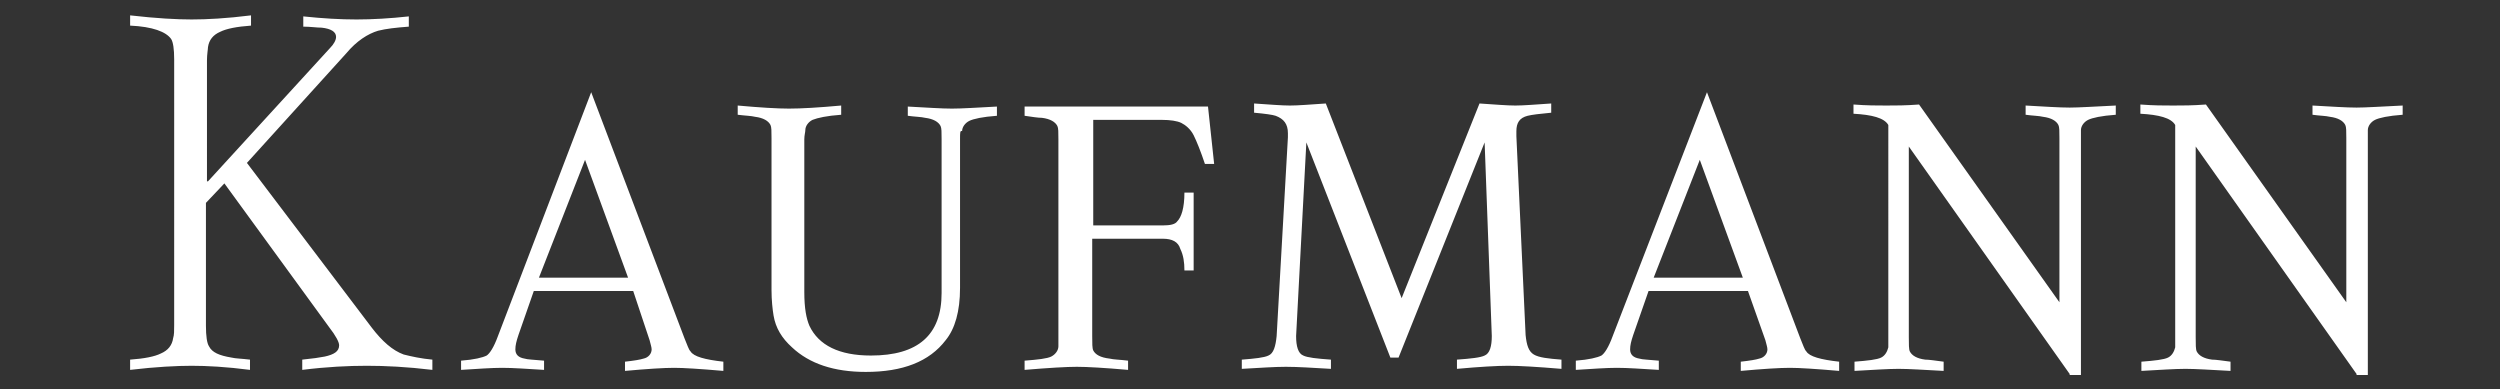 <?xml version="1.0" encoding="utf-8"?>
<!-- Generator: Adobe Illustrator 26.2.1, SVG Export Plug-In . SVG Version: 6.00 Build 0)  -->
<svg version="1.1" id="Capa_1" xmlns="http://www.w3.org/2000/svg" xmlns:xlink="http://www.w3.org/1999/xlink" x="0px" y="0px"
	 viewBox="0 0 244 38" style="enable-background:new 0 0 244 38;" xml:space="preserve">
<rect x="0" y="0" width="244" height="38" fill="#333333" stroke="none"/>
<style type="text/css">
	.st0{fill:none;}
	.st1{fill:#FFFFFF;}
</style>
<rect class="st0" width="244" height="38"/>
<g>
	<path class="st1" d="M202,36.5l-15.7-22.2v18.6c0,0.7,0,1.2,0.1,1.4c0.2,0.4,0.7,0.7,1.5,0.8c0.4,0,1,0.1,1.8,0.2v0.9
		c-1.9-0.1-3.4-0.2-4.4-0.2c-1,0-2.5,0.1-4.3,0.2v-0.9c1.3-0.1,2.2-0.2,2.6-0.4c0.4-0.2,0.6-0.6,0.7-1c0-0.2,0-0.5,0-0.9V12.2
		c-0.4-0.7-1.6-1-3.4-1.1v-0.9c1.3,0.1,2.3,0.1,3.2,0.1c0.9,0,1.9,0,3.2-0.1L201,29.5v-16c0-0.7,0-1.1-0.1-1.3
		c-0.2-0.4-0.7-0.7-1.5-0.8c-0.4-0.1-1-0.1-1.7-0.2v-0.9c1.8,0.1,3.3,0.2,4.3,0.2c0.9,0,2.4-0.1,4.5-0.2v0.9
		c-1.4,0.1-2.3,0.3-2.7,0.5c-0.4,0.2-0.7,0.6-0.7,1c0,0.1,0,0.4,0,0.9v23H202z M161.4,27.1h8.7l-4.2-11.5L161.4,27.1z M170.6,28.4
		h-9.7l-1.5,4.3c-0.2,0.6-0.3,1-0.3,1.4c0,0.5,0.3,0.8,0.9,0.9c0.3,0.1,0.9,0.1,1.9,0.2v0.9c-1.7-0.1-3-0.2-4.1-0.2
		c-1,0-2.4,0.1-4,0.2v-0.9c1.3-0.1,2.1-0.3,2.5-0.5c0.3-0.2,0.7-0.8,1.1-1.9L166.6,9l9.1,24c0.3,0.7,0.4,1.1,0.6,1.3
		c0.3,0.5,1.4,0.8,3.2,1v0.9c-2.3-0.2-3.9-0.3-4.8-0.3c-1,0-2.6,0.1-4.8,0.3v-0.9c0.9-0.1,1.5-0.2,1.8-0.3c0.5-0.1,0.8-0.5,0.8-0.9
		c0-0.2-0.1-0.5-0.2-0.9L170.6,28.4z M135.7,34.9l-8.2-21l-1,18.9c0,1,0.2,1.7,0.7,1.9c0.4,0.2,1.3,0.3,2.7,0.4v0.9
		c-1.8-0.1-3.2-0.2-4.4-0.2c-1.1,0-2.5,0.1-4.3,0.2v-0.9c1.3-0.1,2.2-0.2,2.6-0.4c0.5-0.2,0.7-0.9,0.8-1.9l1.1-19.4v-0.4
		c0-0.9-0.4-1.4-1.2-1.7c-0.3-0.1-1-0.2-2.1-0.3v-0.9c1.5,0.1,2.7,0.2,3.5,0.2c0.8,0,2-0.1,3.5-0.2l7.4,19l7.6-19
		c1.5,0.1,2.7,0.2,3.5,0.2c0.8,0,2-0.1,3.5-0.2v0.9c-1.1,0.1-1.9,0.2-2.3,0.3c-0.8,0.2-1.1,0.7-1.1,1.5v0.5l0.9,19.4
		c0.1,1,0.3,1.6,0.8,1.9c0.5,0.3,1.4,0.4,2.7,0.5v0.9c-2.4-0.2-4.1-0.3-5.2-0.3c-1.1,0-2.8,0.1-5,0.3v-0.9c1.4-0.1,2.3-0.2,2.7-0.4
		c0.5-0.2,0.7-0.9,0.7-1.9l-0.7-18.9l-8.4,21H135.7z M106.6,23.3v9.5c0,0.7,0,1.2,0.1,1.4c0.2,0.4,0.7,0.7,1.6,0.8
		c0.4,0.1,1,0.1,1.8,0.2v0.9c-2.3-0.2-4-0.3-5-0.3c-1,0-2.7,0.1-5.1,0.3v-0.9c1.3-0.1,2.2-0.2,2.6-0.4c0.4-0.2,0.7-0.6,0.7-1
		c0-0.2,0-0.5,0-0.9V13.6c0-0.7,0-1.1-0.1-1.3c-0.2-0.4-0.7-0.7-1.5-0.8c-0.4,0-1-0.1-1.7-0.2v-0.9h17.9l0.6,5.6h-0.9
		c-0.4-1.2-0.8-2.2-1.1-2.8c-0.3-0.6-0.8-1-1.2-1.2c-0.4-0.2-1.1-0.3-1.9-0.3h-6.7V22h6.8c0.7,0,1.2-0.1,1.4-0.4
		c0.4-0.4,0.7-1.3,0.7-2.8h0.9v7.6h-0.9c0-0.8-0.1-1.5-0.4-2.1c-0.2-0.7-0.8-1-1.7-1H106.6z M93.7,13.5v14.6c0,2.3-0.5,4-1.4,5.1
		c-1.6,2.1-4.2,3.1-7.8,3.1c-3.1,0-5.5-0.8-7.2-2.4c-1-0.9-1.6-1.9-1.8-3.1c-0.1-0.6-0.2-1.5-0.2-2.5V13.5c0-0.7,0-1.1-0.1-1.3
		c-0.2-0.4-0.7-0.7-1.5-0.8c-0.4-0.1-0.9-0.1-1.7-0.2v-0.9c2.2,0.2,3.9,0.3,5,0.3c1.2,0,2.9-0.1,5.1-0.3v0.9
		c-1.4,0.1-2.3,0.3-2.8,0.5c-0.4,0.2-0.7,0.6-0.7,1c0,0.2-0.1,0.5-0.1,0.9v14.9c0,1.6,0.2,2.6,0.5,3.3c0.9,1.9,2.9,2.9,6,2.9
		c4.6,0,6.9-2,6.9-6.1v-15c0-0.7,0-1.1-0.1-1.3c-0.2-0.4-0.7-0.7-1.5-0.8c-0.4-0.1-1-0.1-1.7-0.2v-0.9c1.9,0.1,3.3,0.2,4.3,0.2
		c1,0,2.5-0.1,4.4-0.2v0.9c-1.4,0.1-2.3,0.3-2.7,0.5c-0.4,0.2-0.7,0.6-0.7,1C93.7,12.7,93.7,13,93.7,13.5 M52.6,27.1h8.7l-4.2-11.5
		L52.6,27.1z M61.8,28.4h-9.7l-1.5,4.3c-0.2,0.6-0.3,1-0.3,1.4c0,0.5,0.3,0.8,0.9,0.9c0.3,0.1,0.9,0.1,1.9,0.2v0.9
		c-1.7-0.1-3-0.2-4.1-0.2c-1,0-2.4,0.1-4,0.2v-0.9c1.3-0.1,2.1-0.3,2.5-0.5c0.3-0.2,0.7-0.8,1.1-1.9L57.7,9l9.1,24
		c0.3,0.7,0.4,1.1,0.6,1.3c0.3,0.5,1.4,0.8,3.2,1v0.9c-2.3-0.2-3.9-0.3-4.8-0.3c-1,0-2.6,0.1-4.8,0.3v-0.9c0.9-0.1,1.5-0.2,1.8-0.3
		c0.5-0.1,0.8-0.5,0.8-0.9c0-0.2-0.1-0.5-0.2-0.9L61.8,28.4z M20.3,17.7l11.9-13c0.4-0.4,0.6-0.8,0.6-1.1c0-0.5-0.5-0.8-1.4-0.9
		c-0.5,0-1.1-0.1-1.8-0.1v-1c1.9,0.2,3.6,0.3,5.2,0.3c1.5,0,3.3-0.1,5.1-0.3v1c-1.3,0.1-2.2,0.2-3,0.4c-1,0.3-2.1,1-3.1,2.2
		l-9.7,10.7L36.3,32c1,1.3,2,2.2,3.1,2.6c0.8,0.2,1.7,0.4,2.8,0.5v1c-2.5-0.3-4.6-0.4-6.4-0.4c-1.8,0-3.9,0.1-6.3,0.4v-1
		c1-0.1,1.7-0.2,2.2-0.3c0.9-0.2,1.4-0.5,1.4-1.1c0-0.3-0.3-0.9-1-1.8l-10.2-14l-1.8,1.9v12c0,1,0.1,1.7,0.3,2
		c0.3,0.6,1,0.9,2.2,1.1c0.4,0.1,1,0.1,1.8,0.2v1c-2.3-0.3-4.2-0.4-5.7-0.4c-1.4,0-3.5,0.1-6,0.4v-1c1.4-0.1,2.4-0.3,3-0.6
		c0.7-0.3,1.1-0.8,1.2-1.5c0.1-0.3,0.1-0.7,0.1-1.3V5.8c0-1-0.1-1.7-0.3-2c-0.5-0.7-1.8-1.2-4-1.3v-1c2.6,0.3,4.6,0.4,6,0.4
		c1.5,0,3.4-0.1,5.8-0.4v1c-1.4,0.1-2.4,0.3-3,0.6c-0.7,0.3-1.1,0.8-1.2,1.5c0,0.2-0.1,0.7-0.1,1.3V17.7z M230,36.5l-15.7-22.2v18.6
		c0,0.7,0,1.2,0.1,1.4c0.2,0.4,0.7,0.7,1.5,0.8c0.4,0,1,0.1,1.8,0.2v0.9c-1.9-0.1-3.4-0.2-4.4-0.2c-1,0-2.5,0.1-4.3,0.2v-0.9
		c1.3-0.1,2.2-0.2,2.6-0.4c0.4-0.2,0.6-0.6,0.7-1c0-0.2,0-0.5,0-0.9V12.2c-0.4-0.7-1.6-1-3.4-1.1v-0.9c1.3,0.1,2.3,0.1,3.2,0.1
		c0.9,0,1.9,0,3.2-0.1L229,29.5v-16c0-0.7,0-1.1-0.1-1.3c-0.2-0.4-0.7-0.7-1.5-0.8c-0.4-0.1-1-0.1-1.7-0.2v-0.9
		c1.8,0.1,3.3,0.2,4.3,0.2c0.9,0,2.4-0.1,4.5-0.2v0.9c-1.4,0.1-2.3,0.3-2.7,0.5c-0.4,0.2-0.7,0.6-0.7,1c0,0.1,0,0.4,0,0.9v23H230z"
		/>
</g>
</svg>
